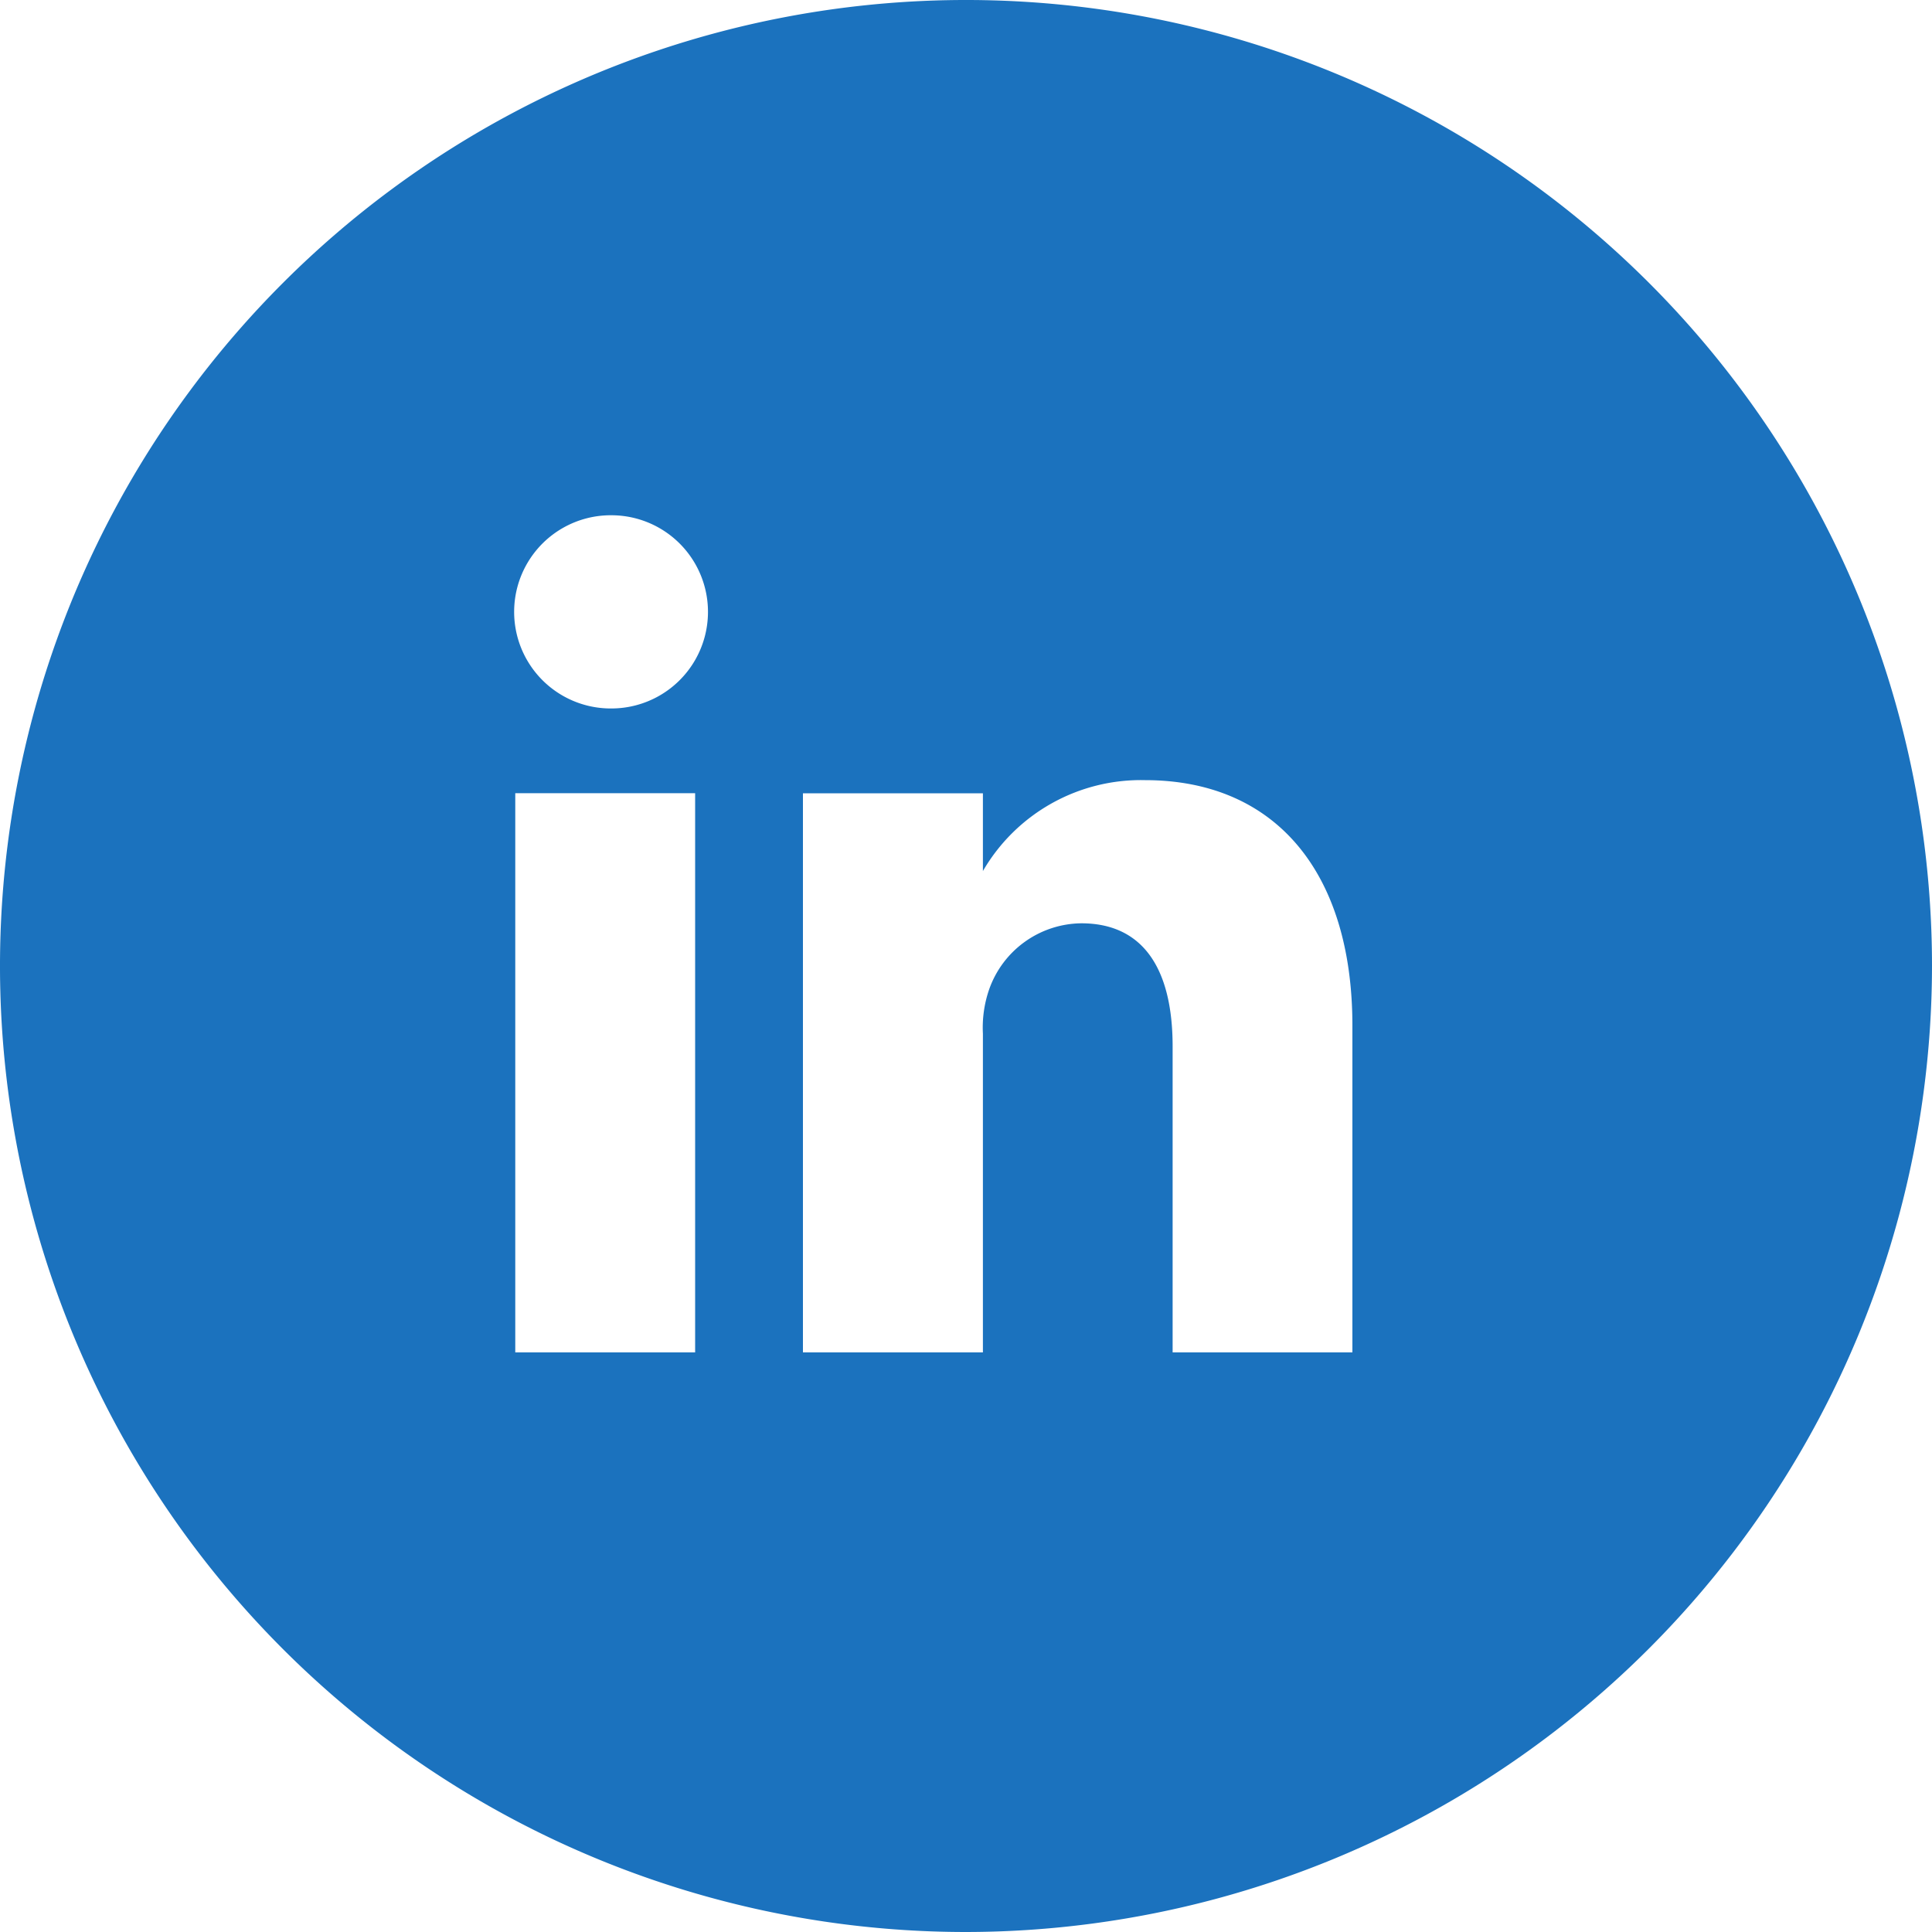 <svg xmlns="http://www.w3.org/2000/svg" width="20" height="20" viewBox="0 0 20 20">
  <path id="Subtraction_2" data-name="Subtraction 2" d="M3978,1183a10,10,0,1,1,10-10A10.011,10.011,0,0,1,3978,1183Zm1.194-10.442c.618,0,.945.441.945,1.276V1177H3982v-3.382c0-1.592-.8-2.542-2.147-2.542a1.891,1.891,0,0,0-1.678.941v-.805h-1.863V1177h1.863v-3.3a1.211,1.211,0,0,1,.064-.456A1.023,1.023,0,0,1,3979.194,1172.558Zm-5.86-1.347V1177h1.862v-5.789Zm1-2.877a1,1,0,0,0-.023,2h.013a1,1,0,1,0,.01-2Z" transform="translate(-3968 -1163)" fill="#1b72be"/>
</svg>
